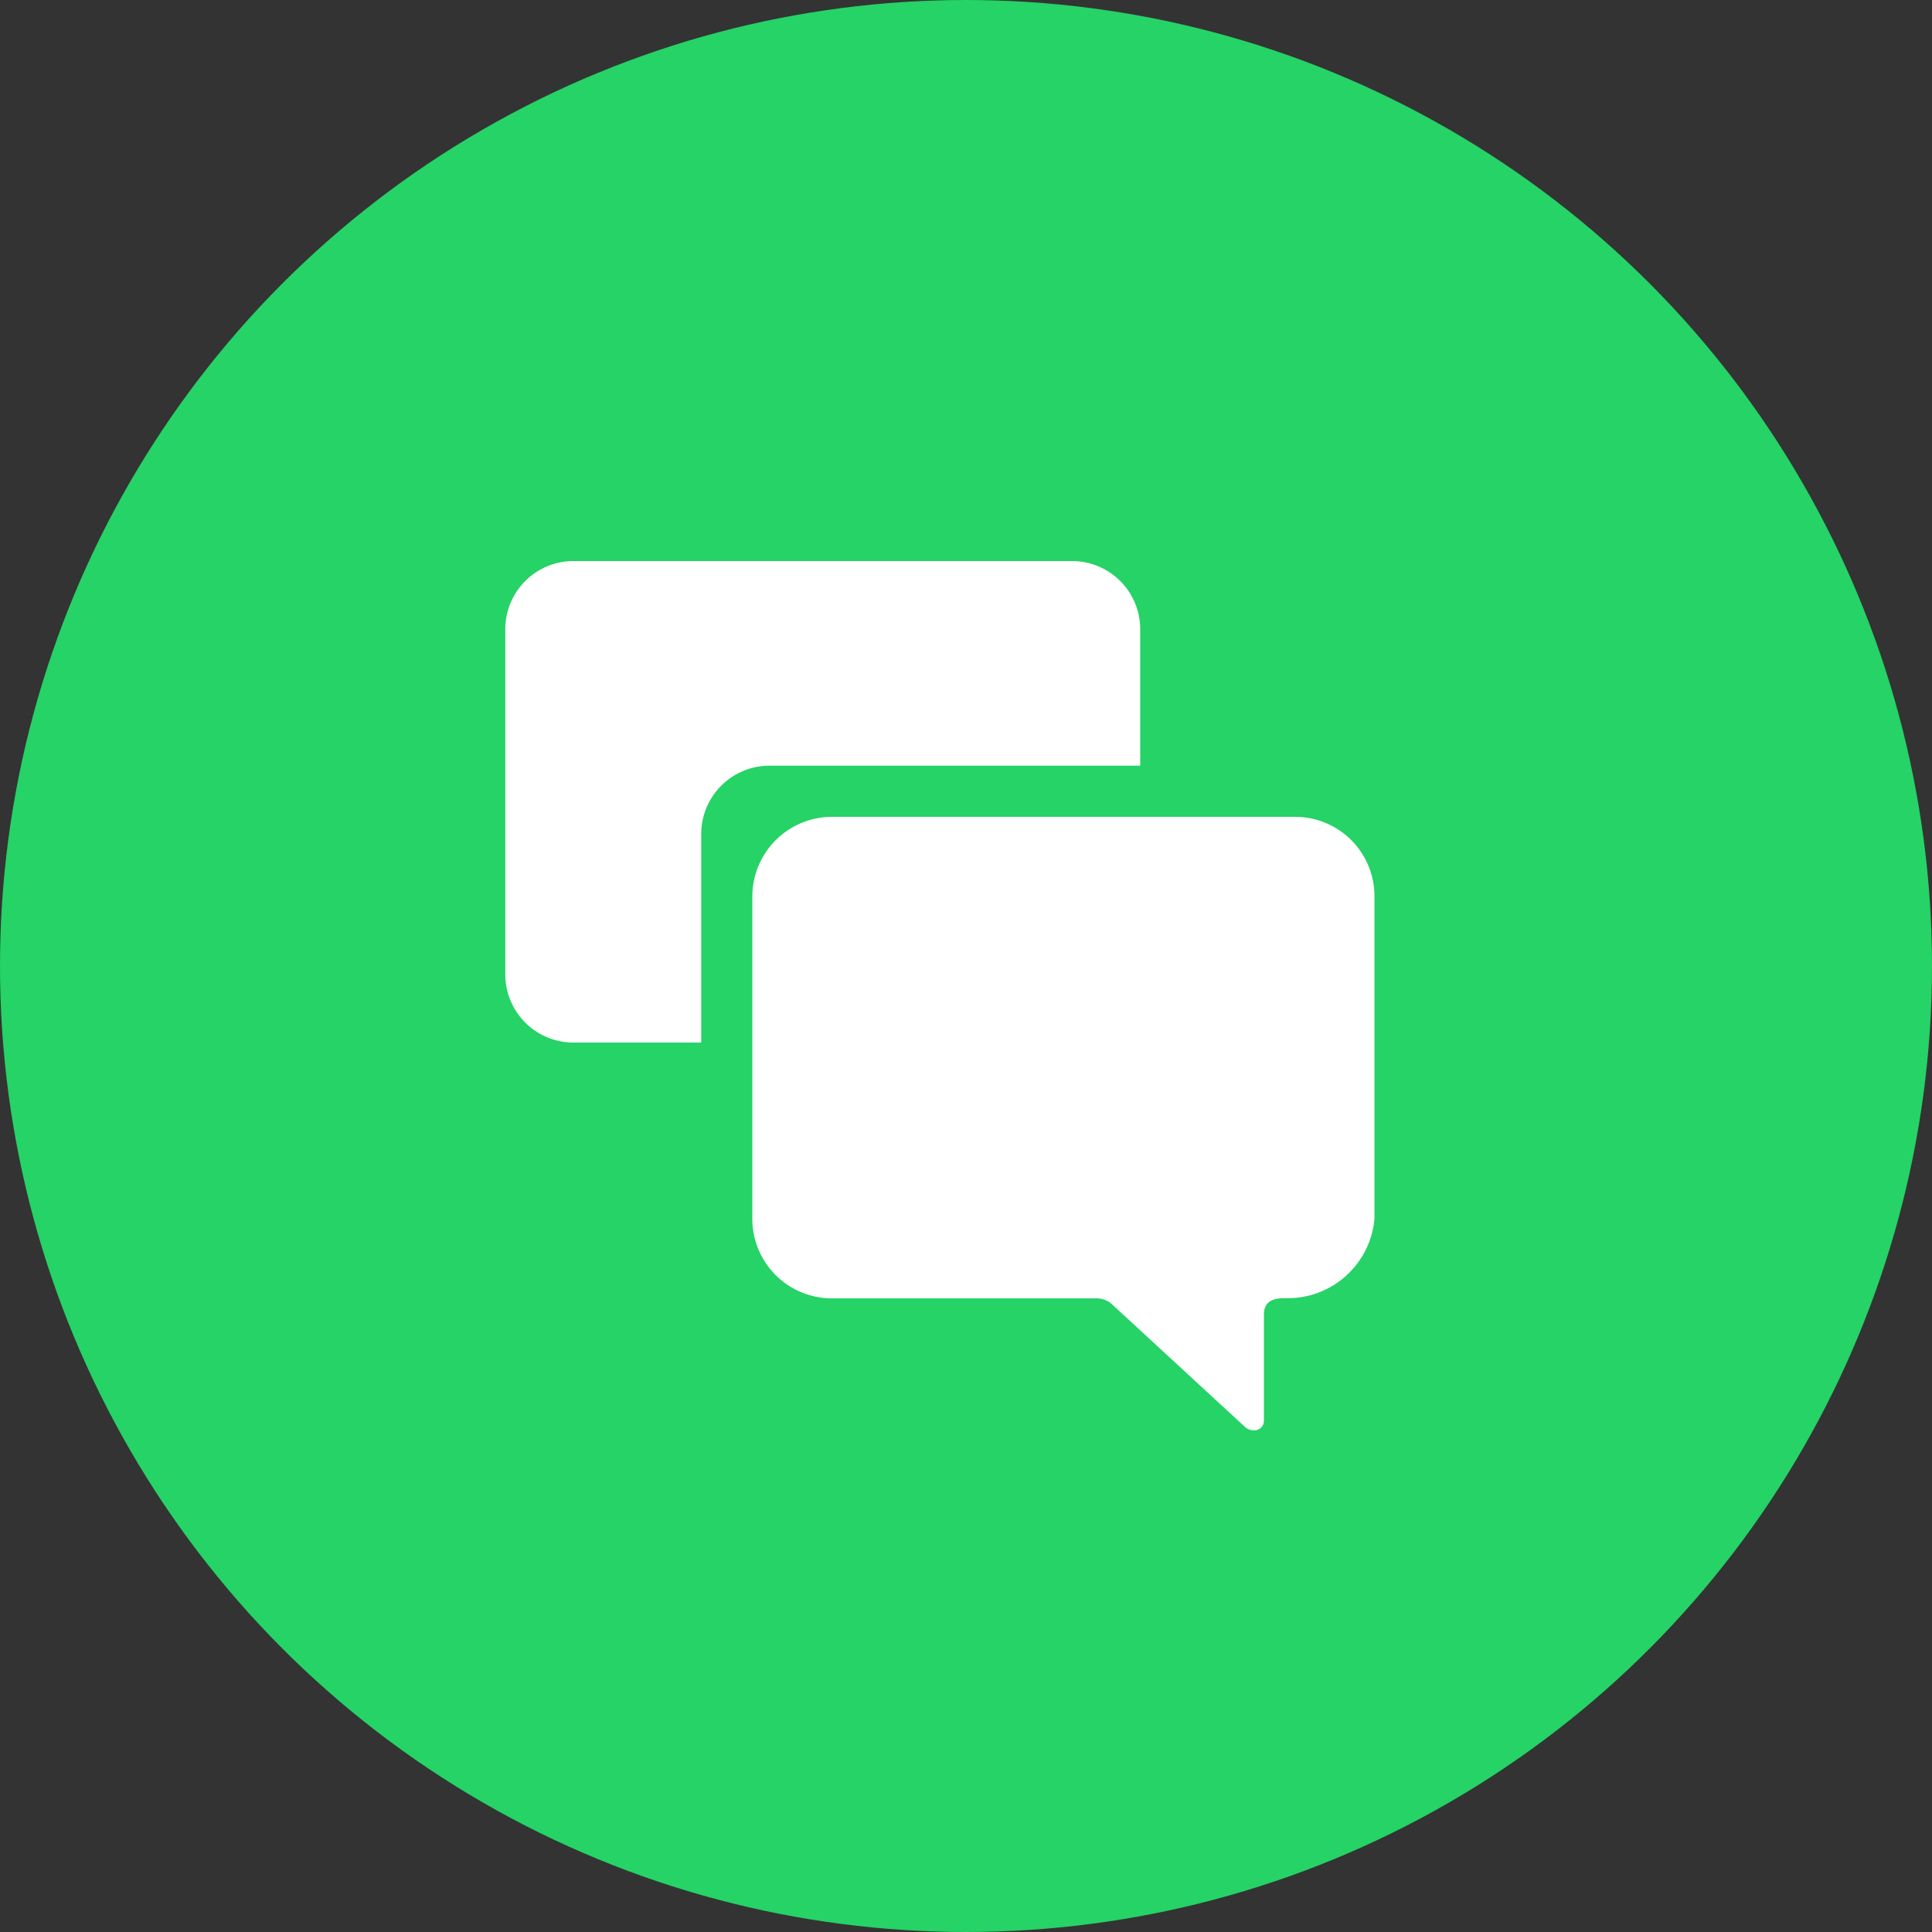 <svg xmlns="http://www.w3.org/2000/svg" width="65" height="65" viewBox="0 0 65 65">
  <rect x="0" y="0" width="65" height="65" fill="#333333" stroke="none"/>
  <g id="Group_2849" data-name="Group 2849" transform="translate(-26 -620)">
    <circle id="Ellipse_99" data-name="Ellipse 99" cx="32.5" cy="32.5" r="32.5" transform="translate(26 620)" fill="#25d366"/>
    <g id="Icon_ionic-ios-chatboxes" data-name="Icon ionic-ios-chatboxes" transform="translate(39.625 635.501)">
      <path id="Path_11444" data-name="Path 11444" d="M29.946,11.981H14.365a2.683,2.683,0,0,0-2.679,2.679V25.509a2.677,2.677,0,0,0,2.679,2.672H23.28a.768.768,0,0,1,.534.225l4.43,4.085c.246.239.654.141.654-.2V28.73c0-.422.267-.555.689-.555h.07a2.927,2.927,0,0,0,2.96-2.672V14.66A2.668,2.668,0,0,0,29.946,11.981Z" fill="#fff"/>
      <path id="Path_11445" data-name="Path 11445" d="M12.262,10.259H24.736V5.667a2.293,2.293,0,0,0-2.292-2.292H5.667A2.293,2.293,0,0,0,3.375,5.667V17.283a2.293,2.293,0,0,0,2.292,2.292h4.3V12.551A2.3,2.3,0,0,1,12.262,10.259Z" fill="#fff"/>
    </g>
  </g>
</svg>
